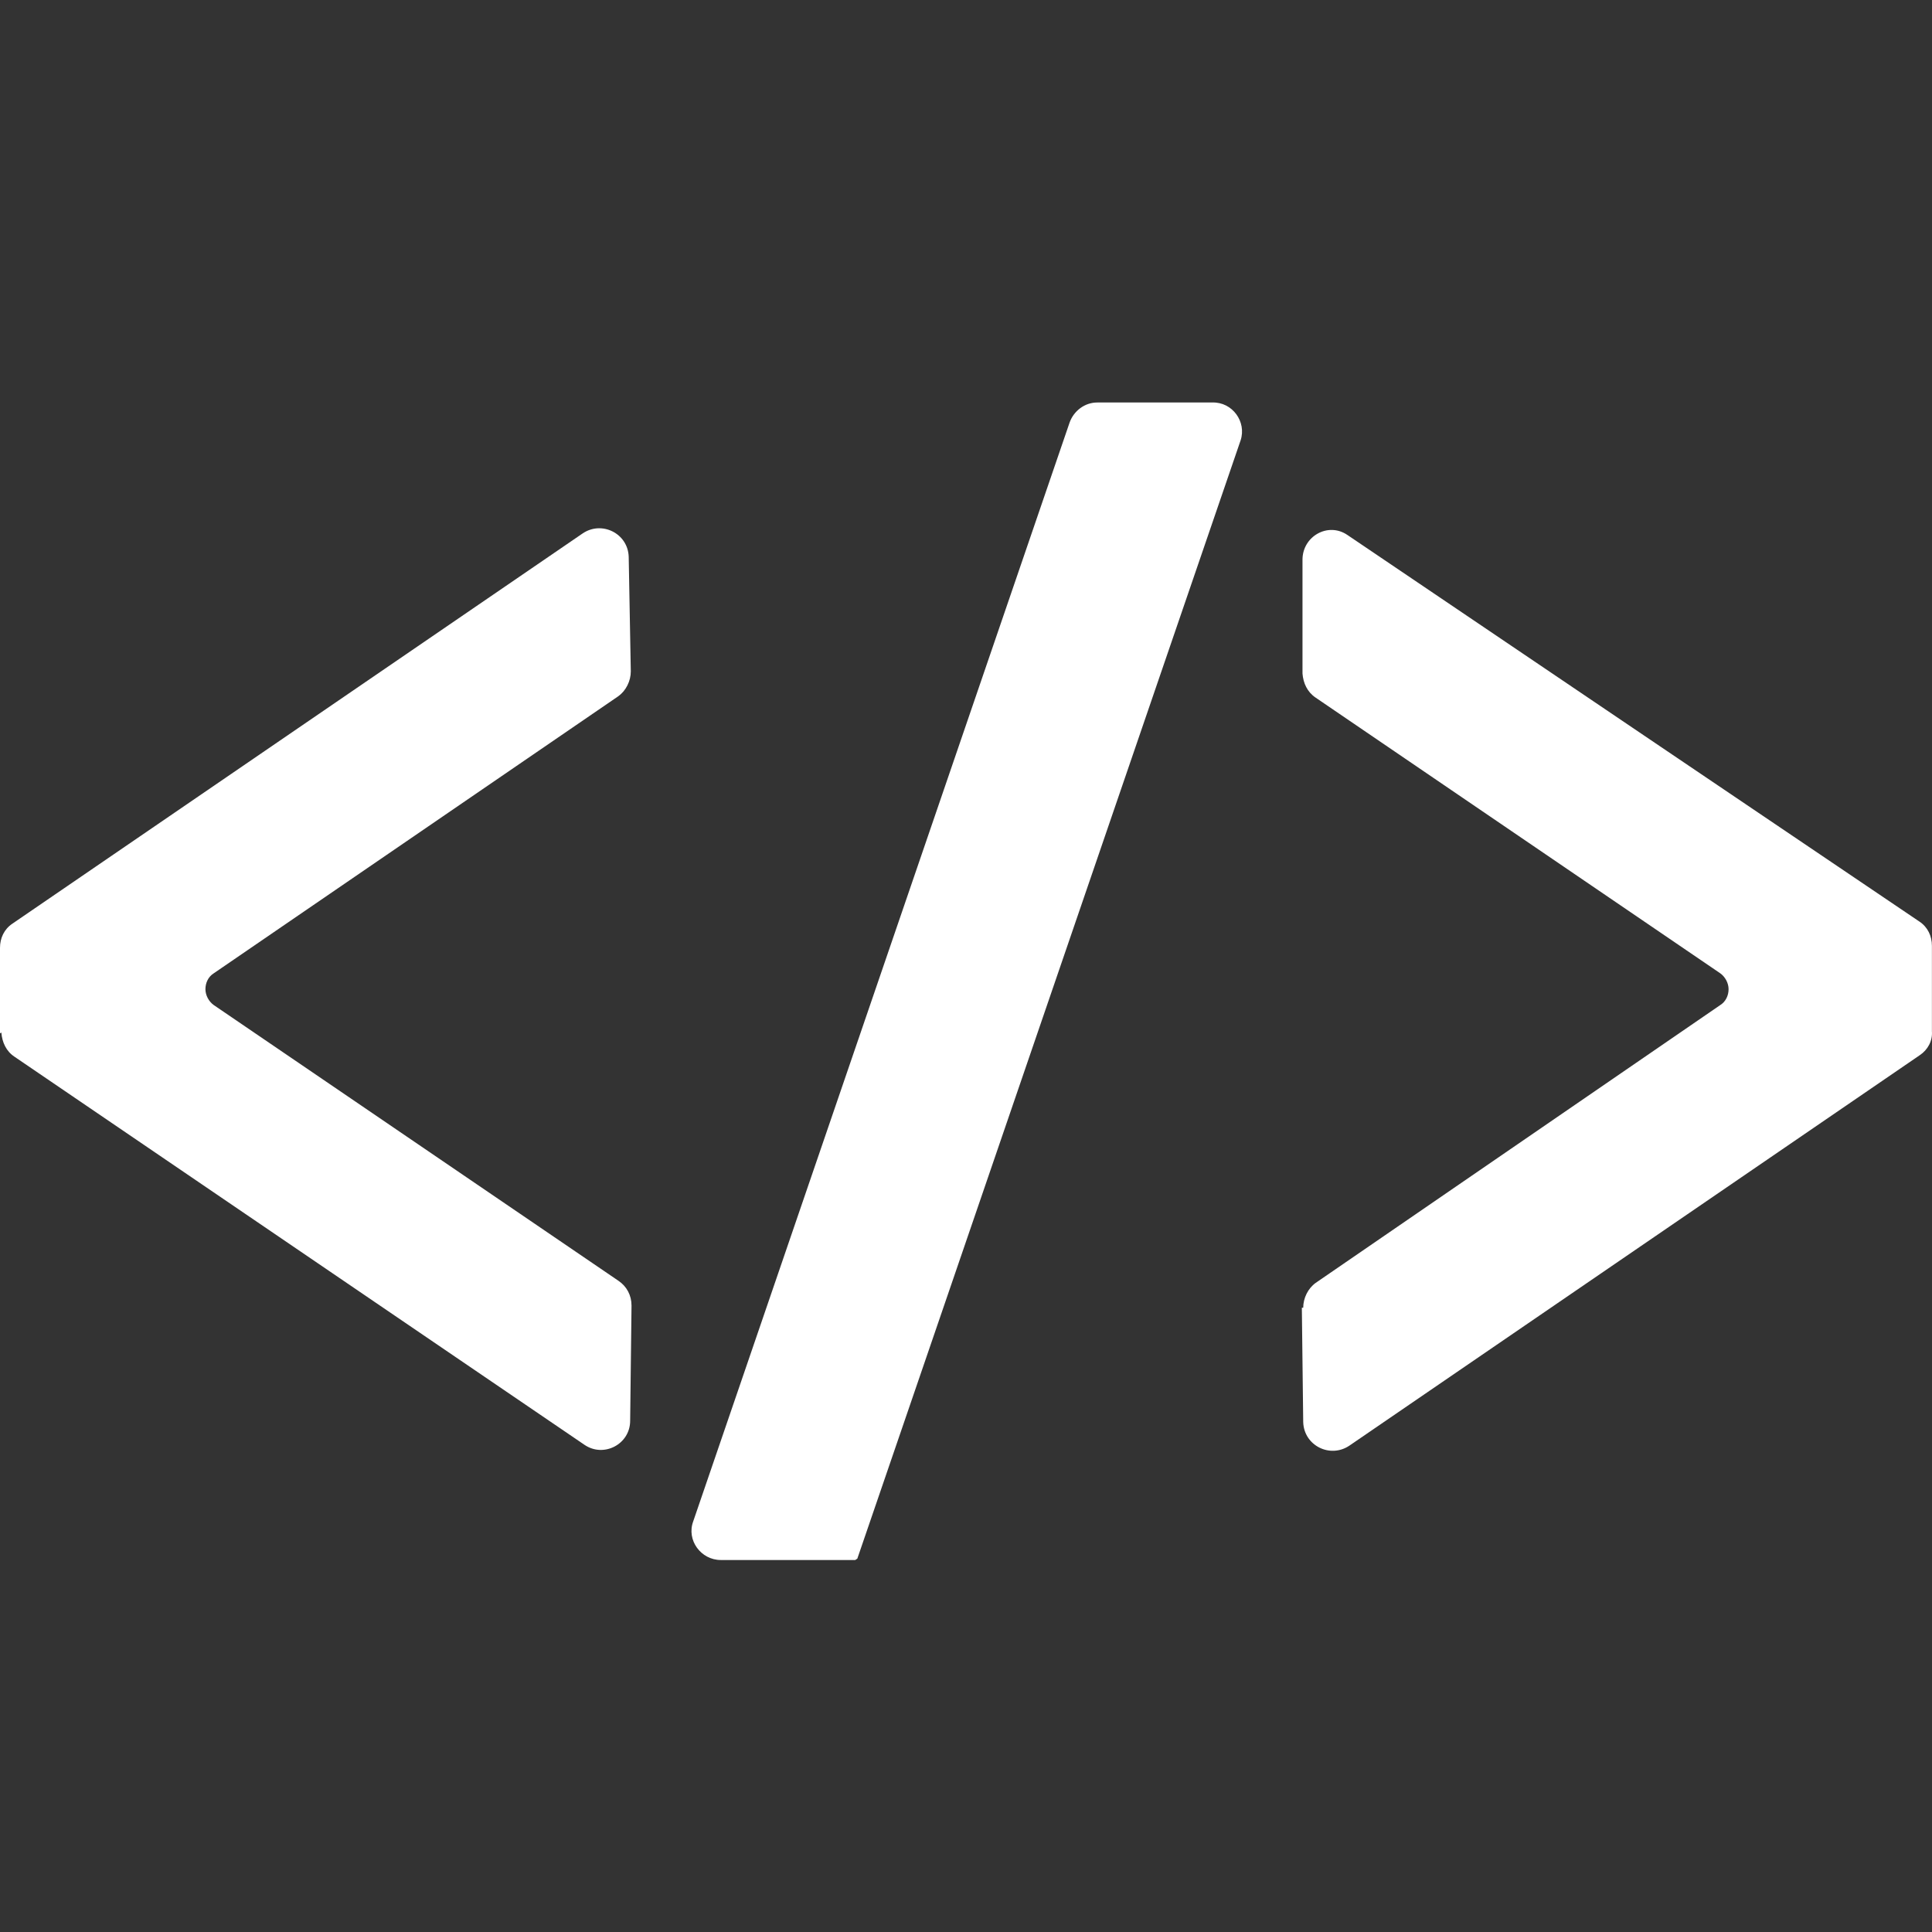 <svg width="24" height="24" viewBox="0 0 24 24" fill="none" xmlns="http://www.w3.org/2000/svg">
<rect x="0" y="0" width="24" height="24" fill="#333333" stroke="none"/>
<path d="M0 12.836V11.774C0 11.654 0.051 11.543 0.154 11.474L7.237 6.627C7.476 6.464 7.802 6.627 7.81 6.918L7.836 8.34C7.836 8.46 7.776 8.58 7.682 8.648L2.655 12.091C2.586 12.134 2.552 12.211 2.552 12.288C2.552 12.365 2.595 12.442 2.655 12.485L7.682 15.91C7.785 15.979 7.845 16.09 7.845 16.219L7.828 17.649C7.828 17.94 7.502 18.111 7.262 17.949L0.18 13.127C0.077 13.059 0.026 12.947 0.017 12.827L0 12.836Z" fill="white"/>
<path d="M16.189 16.245C16.189 16.125 16.249 16.005 16.343 15.937L21.37 12.485C21.439 12.442 21.473 12.365 21.473 12.288C21.473 12.211 21.43 12.134 21.37 12.091L16.343 8.666C16.24 8.597 16.189 8.486 16.18 8.366V6.953C16.18 6.662 16.497 6.482 16.737 6.645C18.356 7.741 22.946 10.841 23.845 11.449C23.948 11.518 23.999 11.629 23.999 11.749V12.811C24.008 12.931 23.948 13.042 23.845 13.11L16.763 17.958C16.523 18.12 16.198 17.958 16.189 17.666L16.172 16.245H16.189Z" fill="white"/>
<path d="M8.611 18.9L13.287 5.249C13.339 5.103 13.476 5 13.63 5H15.06C15.309 4.992 15.488 5.24 15.411 5.471L10.65 19.362L10.624 19.379H8.954C8.706 19.379 8.526 19.131 8.611 18.9Z" fill="white"/>
</svg>
